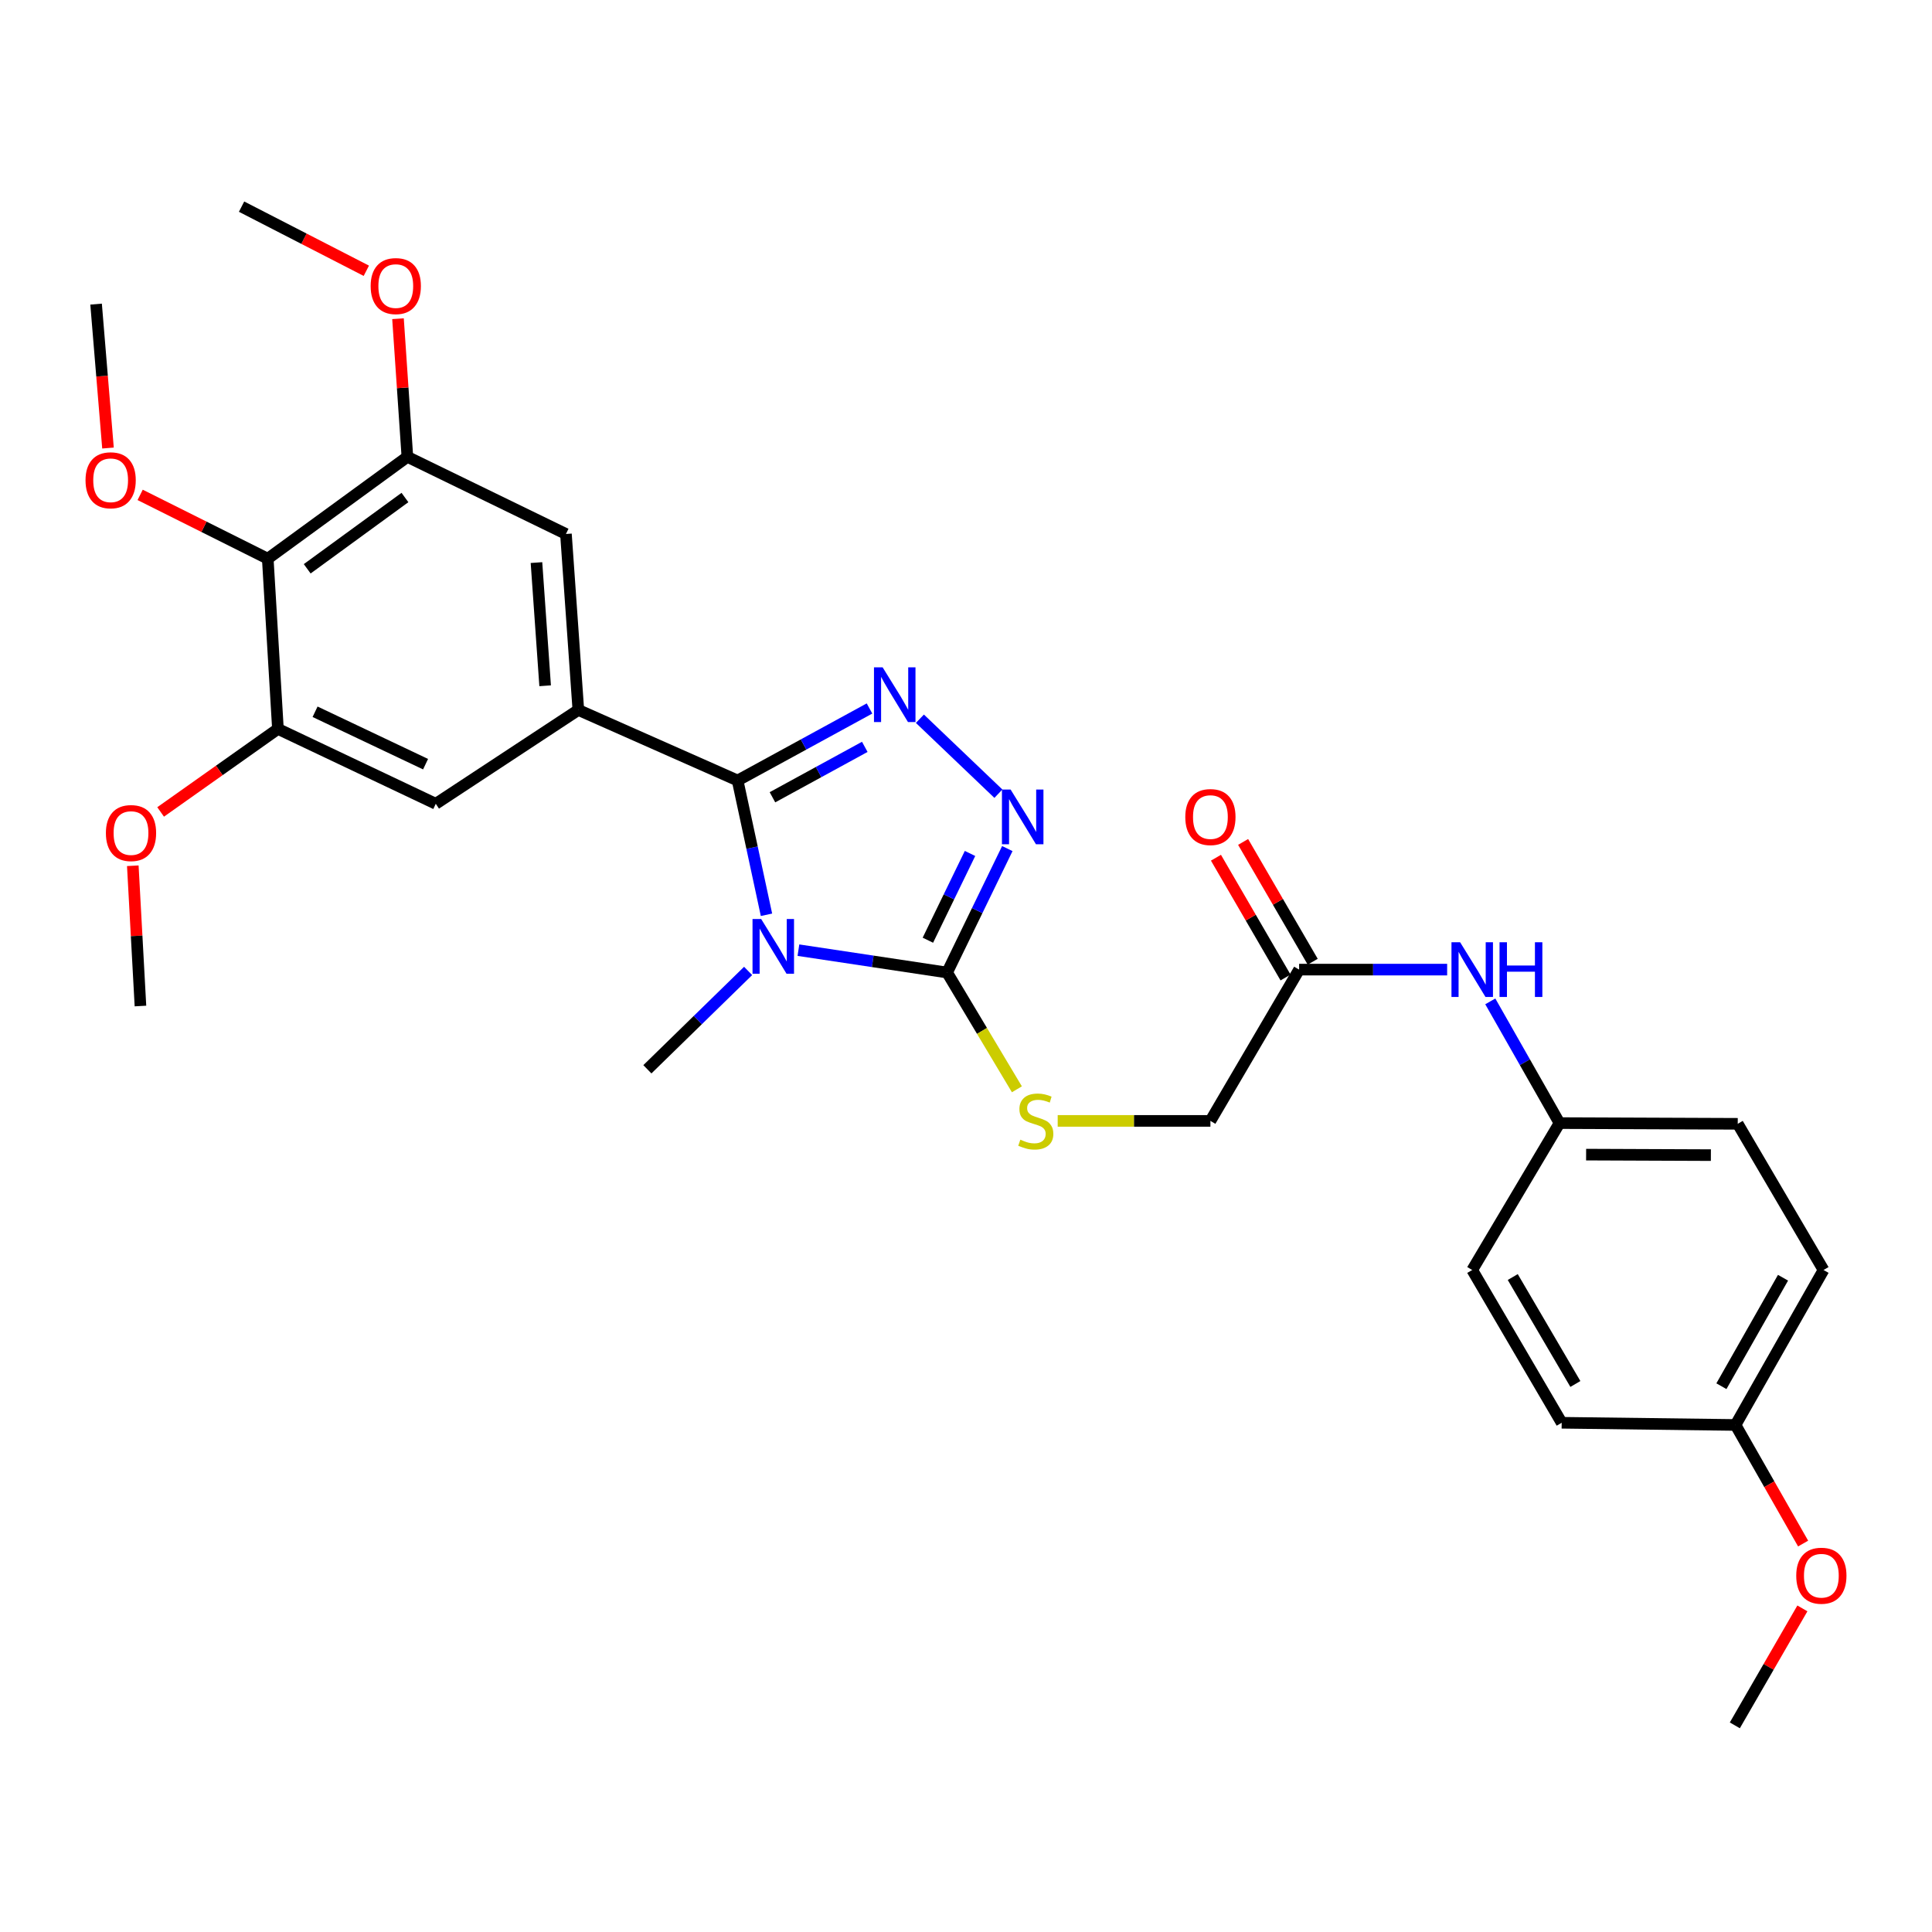 <?xml version='1.0' encoding='iso-8859-1'?>
<svg version='1.1' baseProfile='full'
              xmlns='http://www.w3.org/2000/svg'
                      xmlns:rdkit='http://www.rdkit.org/xml'
                      xmlns:xlink='http://www.w3.org/1999/xlink'
                  xml:space='preserve'
width='1000px' height='1000px' viewBox='0 0 1000 1000'>
<!-- END OF HEADER -->
<rect style='opacity:1.0;fill:#FFFFFF;stroke:none' width='1000' height='1000' x='0' y='0'> </rect>
<path class='bond-0' d='M 396.729,473.491 L 389.259,438.74' style='fill:none;fill-rule:evenodd;stroke:#0000FF;stroke-width:6px;stroke-linecap:butt;stroke-linejoin:miter;stroke-opacity:1' />
<path class='bond-0' d='M 389.259,438.74 L 381.788,403.989' style='fill:none;fill-rule:evenodd;stroke:#000000;stroke-width:6px;stroke-linecap:butt;stroke-linejoin:miter;stroke-opacity:1' />
<path class='bond-2' d='M 413.259,491.803 L 451.74,497.591' style='fill:none;fill-rule:evenodd;stroke:#0000FF;stroke-width:6px;stroke-linecap:butt;stroke-linejoin:miter;stroke-opacity:1' />
<path class='bond-2' d='M 451.74,497.591 L 490.221,503.379' style='fill:none;fill-rule:evenodd;stroke:#000000;stroke-width:6px;stroke-linecap:butt;stroke-linejoin:miter;stroke-opacity:1' />
<path class='bond-15' d='M 387.228,502.554 L 361.156,528.008' style='fill:none;fill-rule:evenodd;stroke:#0000FF;stroke-width:6px;stroke-linecap:butt;stroke-linejoin:miter;stroke-opacity:1' />
<path class='bond-15' d='M 361.156,528.008 L 335.084,553.462' style='fill:none;fill-rule:evenodd;stroke:#000000;stroke-width:6px;stroke-linecap:butt;stroke-linejoin:miter;stroke-opacity:1' />
<path class='bond-1' d='M 381.788,403.989 L 415.921,385.349' style='fill:none;fill-rule:evenodd;stroke:#000000;stroke-width:6px;stroke-linecap:butt;stroke-linejoin:miter;stroke-opacity:1' />
<path class='bond-1' d='M 415.921,385.349 L 450.054,366.709' style='fill:none;fill-rule:evenodd;stroke:#0000FF;stroke-width:6px;stroke-linecap:butt;stroke-linejoin:miter;stroke-opacity:1' />
<path class='bond-1' d='M 399.822,412.668 L 423.715,399.62' style='fill:none;fill-rule:evenodd;stroke:#000000;stroke-width:6px;stroke-linecap:butt;stroke-linejoin:miter;stroke-opacity:1' />
<path class='bond-1' d='M 423.715,399.62 L 447.608,386.572' style='fill:none;fill-rule:evenodd;stroke:#0000FF;stroke-width:6px;stroke-linecap:butt;stroke-linejoin:miter;stroke-opacity:1' />
<path class='bond-4' d='M 381.788,403.989 L 299.346,367.474' style='fill:none;fill-rule:evenodd;stroke:#000000;stroke-width:6px;stroke-linecap:butt;stroke-linejoin:miter;stroke-opacity:1' />
<path class='bond-30' d='M 476.14,372.02 L 516.767,410.813' style='fill:none;fill-rule:evenodd;stroke:#0000FF;stroke-width:6px;stroke-linecap:butt;stroke-linejoin:miter;stroke-opacity:1' />
<path class='bond-3' d='M 490.221,503.379 L 505.801,471.301' style='fill:none;fill-rule:evenodd;stroke:#000000;stroke-width:6px;stroke-linecap:butt;stroke-linejoin:miter;stroke-opacity:1' />
<path class='bond-3' d='M 505.801,471.301 L 521.381,439.223' style='fill:none;fill-rule:evenodd;stroke:#0000FF;stroke-width:6px;stroke-linecap:butt;stroke-linejoin:miter;stroke-opacity:1' />
<path class='bond-3' d='M 480.268,486.651 L 491.174,464.197' style='fill:none;fill-rule:evenodd;stroke:#000000;stroke-width:6px;stroke-linecap:butt;stroke-linejoin:miter;stroke-opacity:1' />
<path class='bond-3' d='M 491.174,464.197 L 502.08,441.742' style='fill:none;fill-rule:evenodd;stroke:#0000FF;stroke-width:6px;stroke-linecap:butt;stroke-linejoin:miter;stroke-opacity:1' />
<path class='bond-10' d='M 490.221,503.379 L 508.283,533.598' style='fill:none;fill-rule:evenodd;stroke:#000000;stroke-width:6px;stroke-linecap:butt;stroke-linejoin:miter;stroke-opacity:1' />
<path class='bond-10' d='M 508.283,533.598 L 526.345,563.818' style='fill:none;fill-rule:evenodd;stroke:#CCCC00;stroke-width:6px;stroke-linecap:butt;stroke-linejoin:miter;stroke-opacity:1' />
<path class='bond-8' d='M 299.346,367.474 L 225.558,416.04' style='fill:none;fill-rule:evenodd;stroke:#000000;stroke-width:6px;stroke-linecap:butt;stroke-linejoin:miter;stroke-opacity:1' />
<path class='bond-9' d='M 299.346,367.474 L 292.932,276.387' style='fill:none;fill-rule:evenodd;stroke:#000000;stroke-width:6px;stroke-linecap:butt;stroke-linejoin:miter;stroke-opacity:1' />
<path class='bond-9' d='M 282.163,354.953 L 277.674,291.192' style='fill:none;fill-rule:evenodd;stroke:#000000;stroke-width:6px;stroke-linecap:butt;stroke-linejoin:miter;stroke-opacity:1' />
<path class='bond-5' d='M 138.59,289.179 L 210.86,236.466' style='fill:none;fill-rule:evenodd;stroke:#000000;stroke-width:6px;stroke-linecap:butt;stroke-linejoin:miter;stroke-opacity:1' />
<path class='bond-5' d='M 159.013,294.409 L 209.602,257.511' style='fill:none;fill-rule:evenodd;stroke:#000000;stroke-width:6px;stroke-linecap:butt;stroke-linejoin:miter;stroke-opacity:1' />
<path class='bond-17' d='M 138.59,289.179 L 105.565,272.663' style='fill:none;fill-rule:evenodd;stroke:#000000;stroke-width:6px;stroke-linecap:butt;stroke-linejoin:miter;stroke-opacity:1' />
<path class='bond-17' d='M 105.565,272.663 L 72.541,256.147' style='fill:none;fill-rule:evenodd;stroke:#FF0000;stroke-width:6px;stroke-linecap:butt;stroke-linejoin:miter;stroke-opacity:1' />
<path class='bond-31' d='M 138.59,289.179 L 143.857,377.285' style='fill:none;fill-rule:evenodd;stroke:#000000;stroke-width:6px;stroke-linecap:butt;stroke-linejoin:miter;stroke-opacity:1' />
<path class='bond-6' d='M 210.86,236.466 L 292.932,276.387' style='fill:none;fill-rule:evenodd;stroke:#000000;stroke-width:6px;stroke-linecap:butt;stroke-linejoin:miter;stroke-opacity:1' />
<path class='bond-19' d='M 210.86,236.466 L 208.433,200.717' style='fill:none;fill-rule:evenodd;stroke:#000000;stroke-width:6px;stroke-linecap:butt;stroke-linejoin:miter;stroke-opacity:1' />
<path class='bond-19' d='M 208.433,200.717 L 206.005,164.967' style='fill:none;fill-rule:evenodd;stroke:#FF0000;stroke-width:6px;stroke-linecap:butt;stroke-linejoin:miter;stroke-opacity:1' />
<path class='bond-7' d='M 143.857,377.285 L 225.558,416.04' style='fill:none;fill-rule:evenodd;stroke:#000000;stroke-width:6px;stroke-linecap:butt;stroke-linejoin:miter;stroke-opacity:1' />
<path class='bond-7' d='M 163.081,368.407 L 220.272,395.535' style='fill:none;fill-rule:evenodd;stroke:#000000;stroke-width:6px;stroke-linecap:butt;stroke-linejoin:miter;stroke-opacity:1' />
<path class='bond-18' d='M 143.857,377.285 L 113.498,398.772' style='fill:none;fill-rule:evenodd;stroke:#000000;stroke-width:6px;stroke-linecap:butt;stroke-linejoin:miter;stroke-opacity:1' />
<path class='bond-18' d='M 113.498,398.772 L 83.139,420.259' style='fill:none;fill-rule:evenodd;stroke:#FF0000;stroke-width:6px;stroke-linecap:butt;stroke-linejoin:miter;stroke-opacity:1' />
<path class='bond-14' d='M 547.461,580.175 L 586.983,580.175' style='fill:none;fill-rule:evenodd;stroke:#CCCC00;stroke-width:6px;stroke-linecap:butt;stroke-linejoin:miter;stroke-opacity:1' />
<path class='bond-14' d='M 586.983,580.175 L 626.505,580.175' style='fill:none;fill-rule:evenodd;stroke:#000000;stroke-width:6px;stroke-linecap:butt;stroke-linejoin:miter;stroke-opacity:1' />
<path class='bond-11' d='M 672.423,501.87 L 626.505,580.175' style='fill:none;fill-rule:evenodd;stroke:#000000;stroke-width:6px;stroke-linecap:butt;stroke-linejoin:miter;stroke-opacity:1' />
<path class='bond-12' d='M 672.423,501.87 L 710.732,501.87' style='fill:none;fill-rule:evenodd;stroke:#000000;stroke-width:6px;stroke-linecap:butt;stroke-linejoin:miter;stroke-opacity:1' />
<path class='bond-12' d='M 710.732,501.87 L 749.04,501.87' style='fill:none;fill-rule:evenodd;stroke:#0000FF;stroke-width:6px;stroke-linecap:butt;stroke-linejoin:miter;stroke-opacity:1' />
<path class='bond-13' d='M 679.454,497.786 L 661.445,466.786' style='fill:none;fill-rule:evenodd;stroke:#000000;stroke-width:6px;stroke-linecap:butt;stroke-linejoin:miter;stroke-opacity:1' />
<path class='bond-13' d='M 661.445,466.786 L 643.437,435.786' style='fill:none;fill-rule:evenodd;stroke:#FF0000;stroke-width:6px;stroke-linecap:butt;stroke-linejoin:miter;stroke-opacity:1' />
<path class='bond-13' d='M 665.393,505.954 L 647.385,474.954' style='fill:none;fill-rule:evenodd;stroke:#000000;stroke-width:6px;stroke-linecap:butt;stroke-linejoin:miter;stroke-opacity:1' />
<path class='bond-13' d='M 647.385,474.954 L 629.376,443.954' style='fill:none;fill-rule:evenodd;stroke:#FF0000;stroke-width:6px;stroke-linecap:butt;stroke-linejoin:miter;stroke-opacity:1' />
<path class='bond-16' d='M 771.372,518.315 L 789.285,549.814' style='fill:none;fill-rule:evenodd;stroke:#0000FF;stroke-width:6px;stroke-linecap:butt;stroke-linejoin:miter;stroke-opacity:1' />
<path class='bond-16' d='M 789.285,549.814 L 807.198,581.313' style='fill:none;fill-rule:evenodd;stroke:#000000;stroke-width:6px;stroke-linecap:butt;stroke-linejoin:miter;stroke-opacity:1' />
<path class='bond-21' d='M 807.198,581.313 L 762.02,657.35' style='fill:none;fill-rule:evenodd;stroke:#000000;stroke-width:6px;stroke-linecap:butt;stroke-linejoin:miter;stroke-opacity:1' />
<path class='bond-22' d='M 807.198,581.313 L 899.451,581.683' style='fill:none;fill-rule:evenodd;stroke:#000000;stroke-width:6px;stroke-linecap:butt;stroke-linejoin:miter;stroke-opacity:1' />
<path class='bond-22' d='M 820.971,597.629 L 885.548,597.889' style='fill:none;fill-rule:evenodd;stroke:#000000;stroke-width:6px;stroke-linecap:butt;stroke-linejoin:miter;stroke-opacity:1' />
<path class='bond-26' d='M 55.895,231.903 L 52.814,194.658' style='fill:none;fill-rule:evenodd;stroke:#FF0000;stroke-width:6px;stroke-linecap:butt;stroke-linejoin:miter;stroke-opacity:1' />
<path class='bond-26' d='M 52.814,194.658 L 49.734,157.412' style='fill:none;fill-rule:evenodd;stroke:#000000;stroke-width:6px;stroke-linecap:butt;stroke-linejoin:miter;stroke-opacity:1' />
<path class='bond-27' d='M 68.738,448.112 L 70.718,484.413' style='fill:none;fill-rule:evenodd;stroke:#FF0000;stroke-width:6px;stroke-linecap:butt;stroke-linejoin:miter;stroke-opacity:1' />
<path class='bond-27' d='M 70.718,484.413 L 72.698,520.714' style='fill:none;fill-rule:evenodd;stroke:#000000;stroke-width:6px;stroke-linecap:butt;stroke-linejoin:miter;stroke-opacity:1' />
<path class='bond-28' d='M 189.609,140.153 L 157.324,123.556' style='fill:none;fill-rule:evenodd;stroke:#FF0000;stroke-width:6px;stroke-linecap:butt;stroke-linejoin:miter;stroke-opacity:1' />
<path class='bond-28' d='M 157.324,123.556 L 125.039,106.958' style='fill:none;fill-rule:evenodd;stroke:#000000;stroke-width:6px;stroke-linecap:butt;stroke-linejoin:miter;stroke-opacity:1' />
<path class='bond-20' d='M 898.304,737.561 L 943.861,657.35' style='fill:none;fill-rule:evenodd;stroke:#000000;stroke-width:6px;stroke-linecap:butt;stroke-linejoin:miter;stroke-opacity:1' />
<path class='bond-20' d='M 890.998,717.499 L 922.888,661.351' style='fill:none;fill-rule:evenodd;stroke:#000000;stroke-width:6px;stroke-linecap:butt;stroke-linejoin:miter;stroke-opacity:1' />
<path class='bond-25' d='M 898.304,737.561 L 915.798,768.252' style='fill:none;fill-rule:evenodd;stroke:#000000;stroke-width:6px;stroke-linecap:butt;stroke-linejoin:miter;stroke-opacity:1' />
<path class='bond-25' d='M 915.798,768.252 L 933.291,798.942' style='fill:none;fill-rule:evenodd;stroke:#FF0000;stroke-width:6px;stroke-linecap:butt;stroke-linejoin:miter;stroke-opacity:1' />
<path class='bond-32' d='M 898.304,737.561 L 808.328,736.423' style='fill:none;fill-rule:evenodd;stroke:#000000;stroke-width:6px;stroke-linecap:butt;stroke-linejoin:miter;stroke-opacity:1' />
<path class='bond-24' d='M 762.02,657.35 L 808.328,736.423' style='fill:none;fill-rule:evenodd;stroke:#000000;stroke-width:6px;stroke-linecap:butt;stroke-linejoin:miter;stroke-opacity:1' />
<path class='bond-24' d='M 782.998,660.994 L 815.413,716.345' style='fill:none;fill-rule:evenodd;stroke:#000000;stroke-width:6px;stroke-linecap:butt;stroke-linejoin:miter;stroke-opacity:1' />
<path class='bond-23' d='M 899.451,581.683 L 943.861,657.35' style='fill:none;fill-rule:evenodd;stroke:#000000;stroke-width:6px;stroke-linecap:butt;stroke-linejoin:miter;stroke-opacity:1' />
<path class='bond-29' d='M 932.913,832.503 L 915.428,862.773' style='fill:none;fill-rule:evenodd;stroke:#FF0000;stroke-width:6px;stroke-linecap:butt;stroke-linejoin:miter;stroke-opacity:1' />
<path class='bond-29' d='M 915.428,862.773 L 897.943,893.042' style='fill:none;fill-rule:evenodd;stroke:#000000;stroke-width:6px;stroke-linecap:butt;stroke-linejoin:miter;stroke-opacity:1' />
<path  class='atom-0' d='M 393.984 475.686
L 403.264 490.686
Q 404.184 492.166, 405.664 494.846
Q 407.144 497.526, 407.224 497.686
L 407.224 475.686
L 410.984 475.686
L 410.984 504.006
L 407.104 504.006
L 397.144 487.606
Q 395.984 485.686, 394.744 483.486
Q 393.544 481.286, 393.184 480.606
L 393.184 504.006
L 389.504 504.006
L 389.504 475.686
L 393.984 475.686
' fill='#0000FF'/>
<path  class='atom-2' d='M 456.851 345.419
L 466.131 360.419
Q 467.051 361.899, 468.531 364.579
Q 470.011 367.259, 470.091 367.419
L 470.091 345.419
L 473.851 345.419
L 473.851 373.739
L 469.971 373.739
L 460.011 357.339
Q 458.851 355.419, 457.611 353.219
Q 456.411 351.019, 456.051 350.339
L 456.051 373.739
L 452.371 373.739
L 452.371 345.419
L 456.851 345.419
' fill='#0000FF'/>
<path  class='atom-4' d='M 523.086 408.664
L 532.366 423.664
Q 533.286 425.144, 534.766 427.824
Q 536.246 430.504, 536.326 430.664
L 536.326 408.664
L 540.086 408.664
L 540.086 436.984
L 536.206 436.984
L 526.246 420.584
Q 525.086 418.664, 523.846 416.464
Q 522.646 414.264, 522.286 413.584
L 522.286 436.984
L 518.606 436.984
L 518.606 408.664
L 523.086 408.664
' fill='#0000FF'/>
<path  class='atom-11' d='M 528.122 589.895
Q 528.442 590.015, 529.762 590.575
Q 531.082 591.135, 532.522 591.495
Q 534.002 591.815, 535.442 591.815
Q 538.122 591.815, 539.682 590.535
Q 541.242 589.215, 541.242 586.935
Q 541.242 585.375, 540.442 584.415
Q 539.682 583.455, 538.482 582.935
Q 537.282 582.415, 535.282 581.815
Q 532.762 581.055, 531.242 580.335
Q 529.762 579.615, 528.682 578.095
Q 527.642 576.575, 527.642 574.015
Q 527.642 570.455, 530.042 568.255
Q 532.482 566.055, 537.282 566.055
Q 540.562 566.055, 544.282 567.615
L 543.362 570.695
Q 539.962 569.295, 537.402 569.295
Q 534.642 569.295, 533.122 570.455
Q 531.602 571.575, 531.642 573.535
Q 531.642 575.055, 532.402 575.975
Q 533.202 576.895, 534.322 577.415
Q 535.482 577.935, 537.402 578.535
Q 539.962 579.335, 541.482 580.135
Q 543.002 580.935, 544.082 582.575
Q 545.202 584.175, 545.202 586.935
Q 545.202 590.855, 542.562 592.975
Q 539.962 595.055, 535.602 595.055
Q 533.082 595.055, 531.162 594.495
Q 529.282 593.975, 527.042 593.055
L 528.122 589.895
' fill='#CCCC00'/>
<path  class='atom-13' d='M 755.76 487.71
L 765.04 502.71
Q 765.96 504.19, 767.44 506.87
Q 768.92 509.55, 769 509.71
L 769 487.71
L 772.76 487.71
L 772.76 516.03
L 768.88 516.03
L 758.92 499.63
Q 757.76 497.71, 756.52 495.51
Q 755.32 493.31, 754.96 492.63
L 754.96 516.03
L 751.28 516.03
L 751.28 487.71
L 755.76 487.71
' fill='#0000FF'/>
<path  class='atom-13' d='M 776.16 487.71
L 780 487.71
L 780 499.75
L 794.48 499.75
L 794.48 487.71
L 798.32 487.71
L 798.32 516.03
L 794.48 516.03
L 794.48 502.95
L 780 502.95
L 780 516.03
L 776.16 516.03
L 776.16 487.71
' fill='#0000FF'/>
<path  class='atom-14' d='M 613.505 422.904
Q 613.505 416.104, 616.865 412.304
Q 620.225 408.504, 626.505 408.504
Q 632.785 408.504, 636.145 412.304
Q 639.505 416.104, 639.505 422.904
Q 639.505 429.784, 636.105 433.704
Q 632.705 437.584, 626.505 437.584
Q 620.265 437.584, 616.865 433.704
Q 613.505 429.824, 613.505 422.904
M 626.505 434.384
Q 630.825 434.384, 633.145 431.504
Q 635.505 428.584, 635.505 422.904
Q 635.505 417.344, 633.145 414.544
Q 630.825 411.704, 626.505 411.704
Q 622.185 411.704, 619.825 414.504
Q 617.505 417.304, 617.505 422.904
Q 617.505 428.624, 619.825 431.504
Q 622.185 434.384, 626.505 434.384
' fill='#FF0000'/>
<path  class='atom-18' d='M 44.268 248.588
Q 44.268 241.788, 47.628 237.988
Q 50.988 234.188, 57.268 234.188
Q 63.548 234.188, 66.908 237.988
Q 70.268 241.788, 70.268 248.588
Q 70.268 255.468, 66.868 259.388
Q 63.468 263.268, 57.268 263.268
Q 51.028 263.268, 47.628 259.388
Q 44.268 255.508, 44.268 248.588
M 57.268 260.068
Q 61.588 260.068, 63.908 257.188
Q 66.268 254.268, 66.268 248.588
Q 66.268 243.028, 63.908 240.228
Q 61.588 237.388, 57.268 237.388
Q 52.948 237.388, 50.588 240.188
Q 48.268 242.988, 48.268 248.588
Q 48.268 254.308, 50.588 257.188
Q 52.948 260.068, 57.268 260.068
' fill='#FF0000'/>
<path  class='atom-19' d='M 54.81 431.188
Q 54.81 424.388, 58.17 420.588
Q 61.53 416.788, 67.81 416.788
Q 74.09 416.788, 77.45 420.588
Q 80.81 424.388, 80.81 431.188
Q 80.81 438.068, 77.41 441.988
Q 74.01 445.868, 67.81 445.868
Q 61.57 445.868, 58.17 441.988
Q 54.81 438.108, 54.81 431.188
M 67.81 442.668
Q 72.13 442.668, 74.45 439.788
Q 76.81 436.868, 76.81 431.188
Q 76.81 425.628, 74.45 422.828
Q 72.13 419.988, 67.81 419.988
Q 63.49 419.988, 61.13 422.788
Q 58.81 425.588, 58.81 431.188
Q 58.81 436.908, 61.13 439.788
Q 63.49 442.668, 67.81 442.668
' fill='#FF0000'/>
<path  class='atom-20' d='M 191.853 148.07
Q 191.853 141.27, 195.213 137.47
Q 198.573 133.67, 204.853 133.67
Q 211.133 133.67, 214.493 137.47
Q 217.853 141.27, 217.853 148.07
Q 217.853 154.95, 214.453 158.87
Q 211.053 162.75, 204.853 162.75
Q 198.613 162.75, 195.213 158.87
Q 191.853 154.99, 191.853 148.07
M 204.853 159.55
Q 209.173 159.55, 211.493 156.67
Q 213.853 153.75, 213.853 148.07
Q 213.853 142.51, 211.493 139.71
Q 209.173 136.87, 204.853 136.87
Q 200.533 136.87, 198.173 139.67
Q 195.853 142.47, 195.853 148.07
Q 195.853 153.79, 198.173 156.67
Q 200.533 159.55, 204.853 159.55
' fill='#FF0000'/>
<path  class='atom-26' d='M 929.732 815.585
Q 929.732 808.785, 933.092 804.985
Q 936.452 801.185, 942.732 801.185
Q 949.012 801.185, 952.372 804.985
Q 955.732 808.785, 955.732 815.585
Q 955.732 822.465, 952.332 826.385
Q 948.932 830.265, 942.732 830.265
Q 936.492 830.265, 933.092 826.385
Q 929.732 822.505, 929.732 815.585
M 942.732 827.065
Q 947.052 827.065, 949.372 824.185
Q 951.732 821.265, 951.732 815.585
Q 951.732 810.025, 949.372 807.225
Q 947.052 804.385, 942.732 804.385
Q 938.412 804.385, 936.052 807.185
Q 933.732 809.985, 933.732 815.585
Q 933.732 821.305, 936.052 824.185
Q 938.412 827.065, 942.732 827.065
' fill='#FF0000'/>
</svg>
